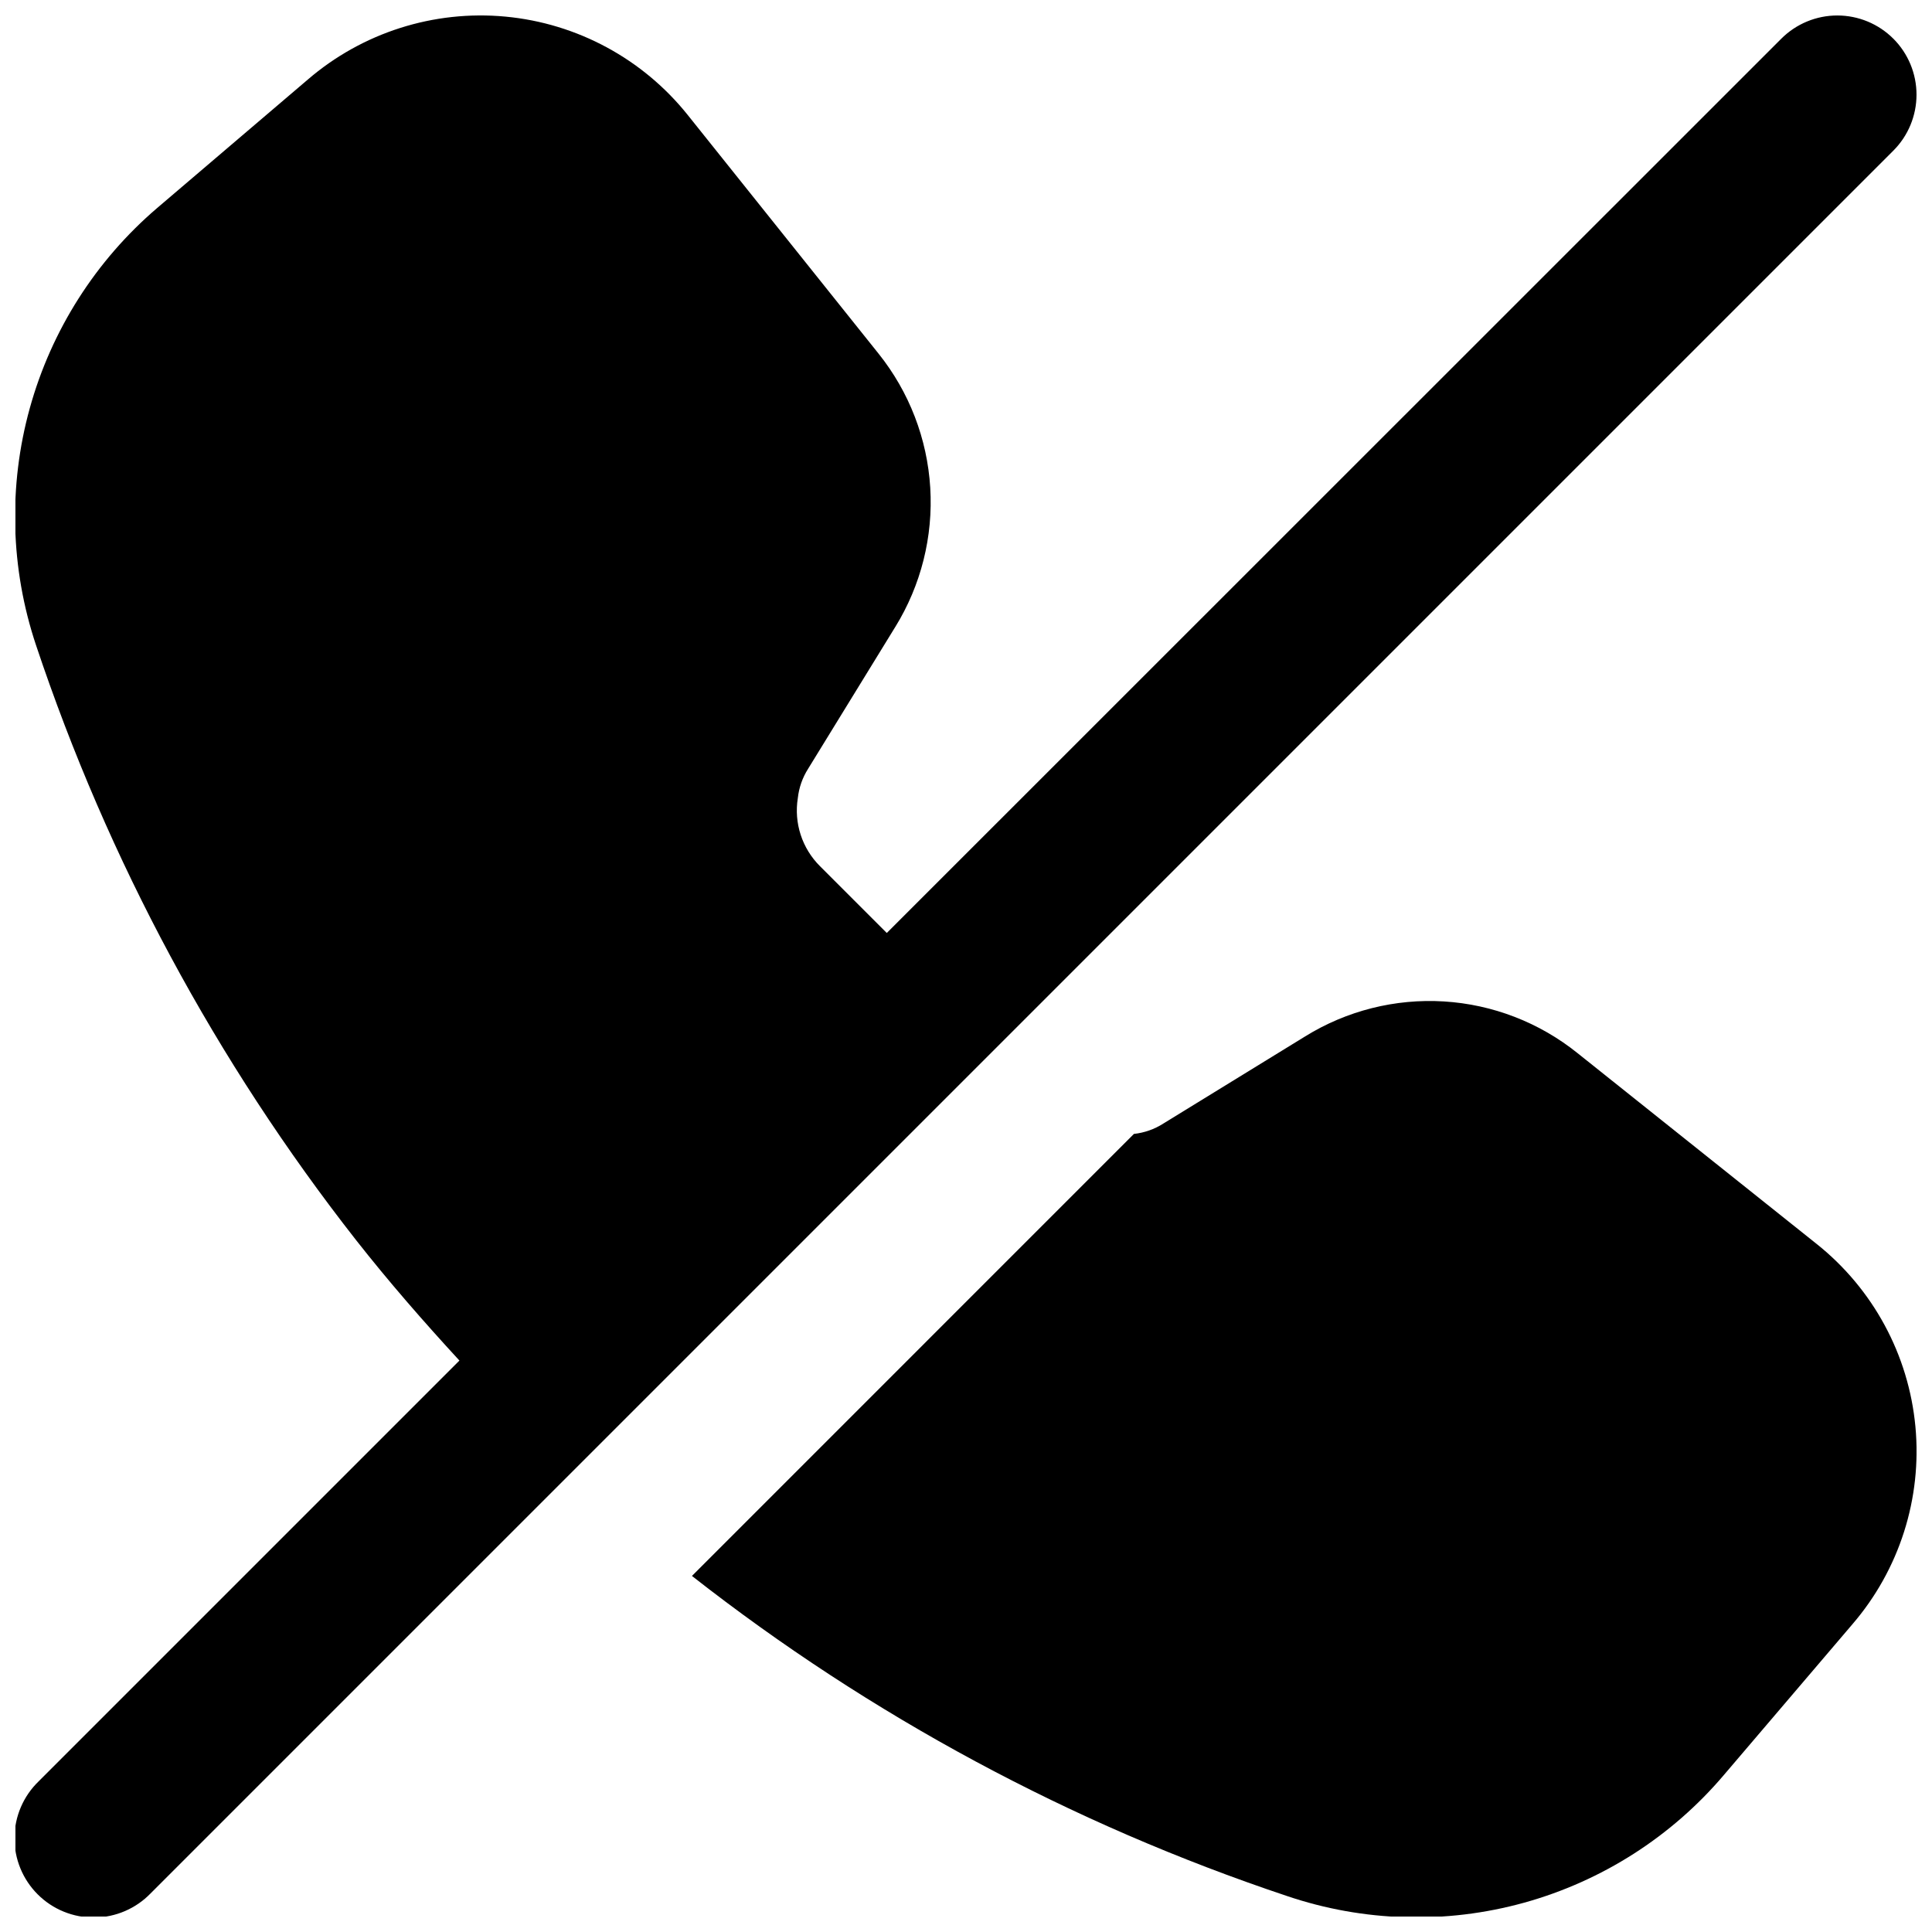 <?xml version="1.0" encoding="UTF-8"?>
<!-- Uploaded to: SVG Find, www.svgrepo.com, Generator: SVG Find Mixer Tools -->
<svg width="800px" height="800px" version="1.1" viewBox="144 144 512 512" xmlns="http://www.w3.org/2000/svg">
 <defs>
  <clipPath id="b">
   <path d="m327 409h324.9v242.9h-324.9z"/>
  </clipPath>
  <clipPath id="a">
   <path d="m148.09 148.09h503.81v503.81h-503.81z"/>
  </clipPath>
 </defs>
 <g>
  <g clip-path="url(#b)">
   <path d="m562.06 423.09c-10.102-8.121-22.473-12.906-35.406-13.699-12.934-0.789-25.797 2.457-36.809 9.289l-37.574 23.09v0.004c-2.348 1.492-5.004 2.426-7.769 2.727l-117.13 117.14c47.312 37.078 100.64 65.762 157.65 84.809 20.309 6.891 42.219 7.512 62.883 1.785 20.668-5.731 39.133-17.543 52.992-33.902l34.008-39.887c12.453-14.469 18.48-33.383 16.699-52.387-1.781-19.008-11.219-36.473-26.145-48.375z"/>
  </g>
  <g clip-path="url(#a)">
   <path d="m645.75 154.25c-3.938-3.938-9.277-6.148-14.844-6.148s-10.902 2.211-14.84 6.148l-237.06 237-17.699-17.699c-4.75-4.719-6.938-11.438-5.875-18.051 0.301-2.766 1.234-5.422 2.727-7.769l23.09-37.574h0.004c6.824-11.051 10.062-23.945 9.273-36.91-0.789-12.965-5.57-25.367-13.684-35.512l-50.527-63.188c-11.902-14.926-29.367-24.363-48.371-26.145-19.008-1.781-37.922 4.246-52.391 16.699l-39.887 34.008c-16.281 13.918-28.039 32.387-33.762 53.031s-5.148 42.527 1.645 62.844c19.047 57.012 47.734 110.34 84.809 157.65 8.691 11.062 17.906 21.621 27.395 31.93l-111.51 111.51c-4.051 3.91-6.359 9.285-6.41 14.918-0.047 5.629 2.168 11.043 6.148 15.023 3.981 3.984 9.395 6.199 15.027 6.148 5.629-0.047 11.004-2.359 14.914-6.406l461.83-461.83c3.934-3.934 6.144-9.273 6.144-14.84 0-5.566-2.211-10.906-6.144-14.84z"/>
  </g>
 </g>
</svg>